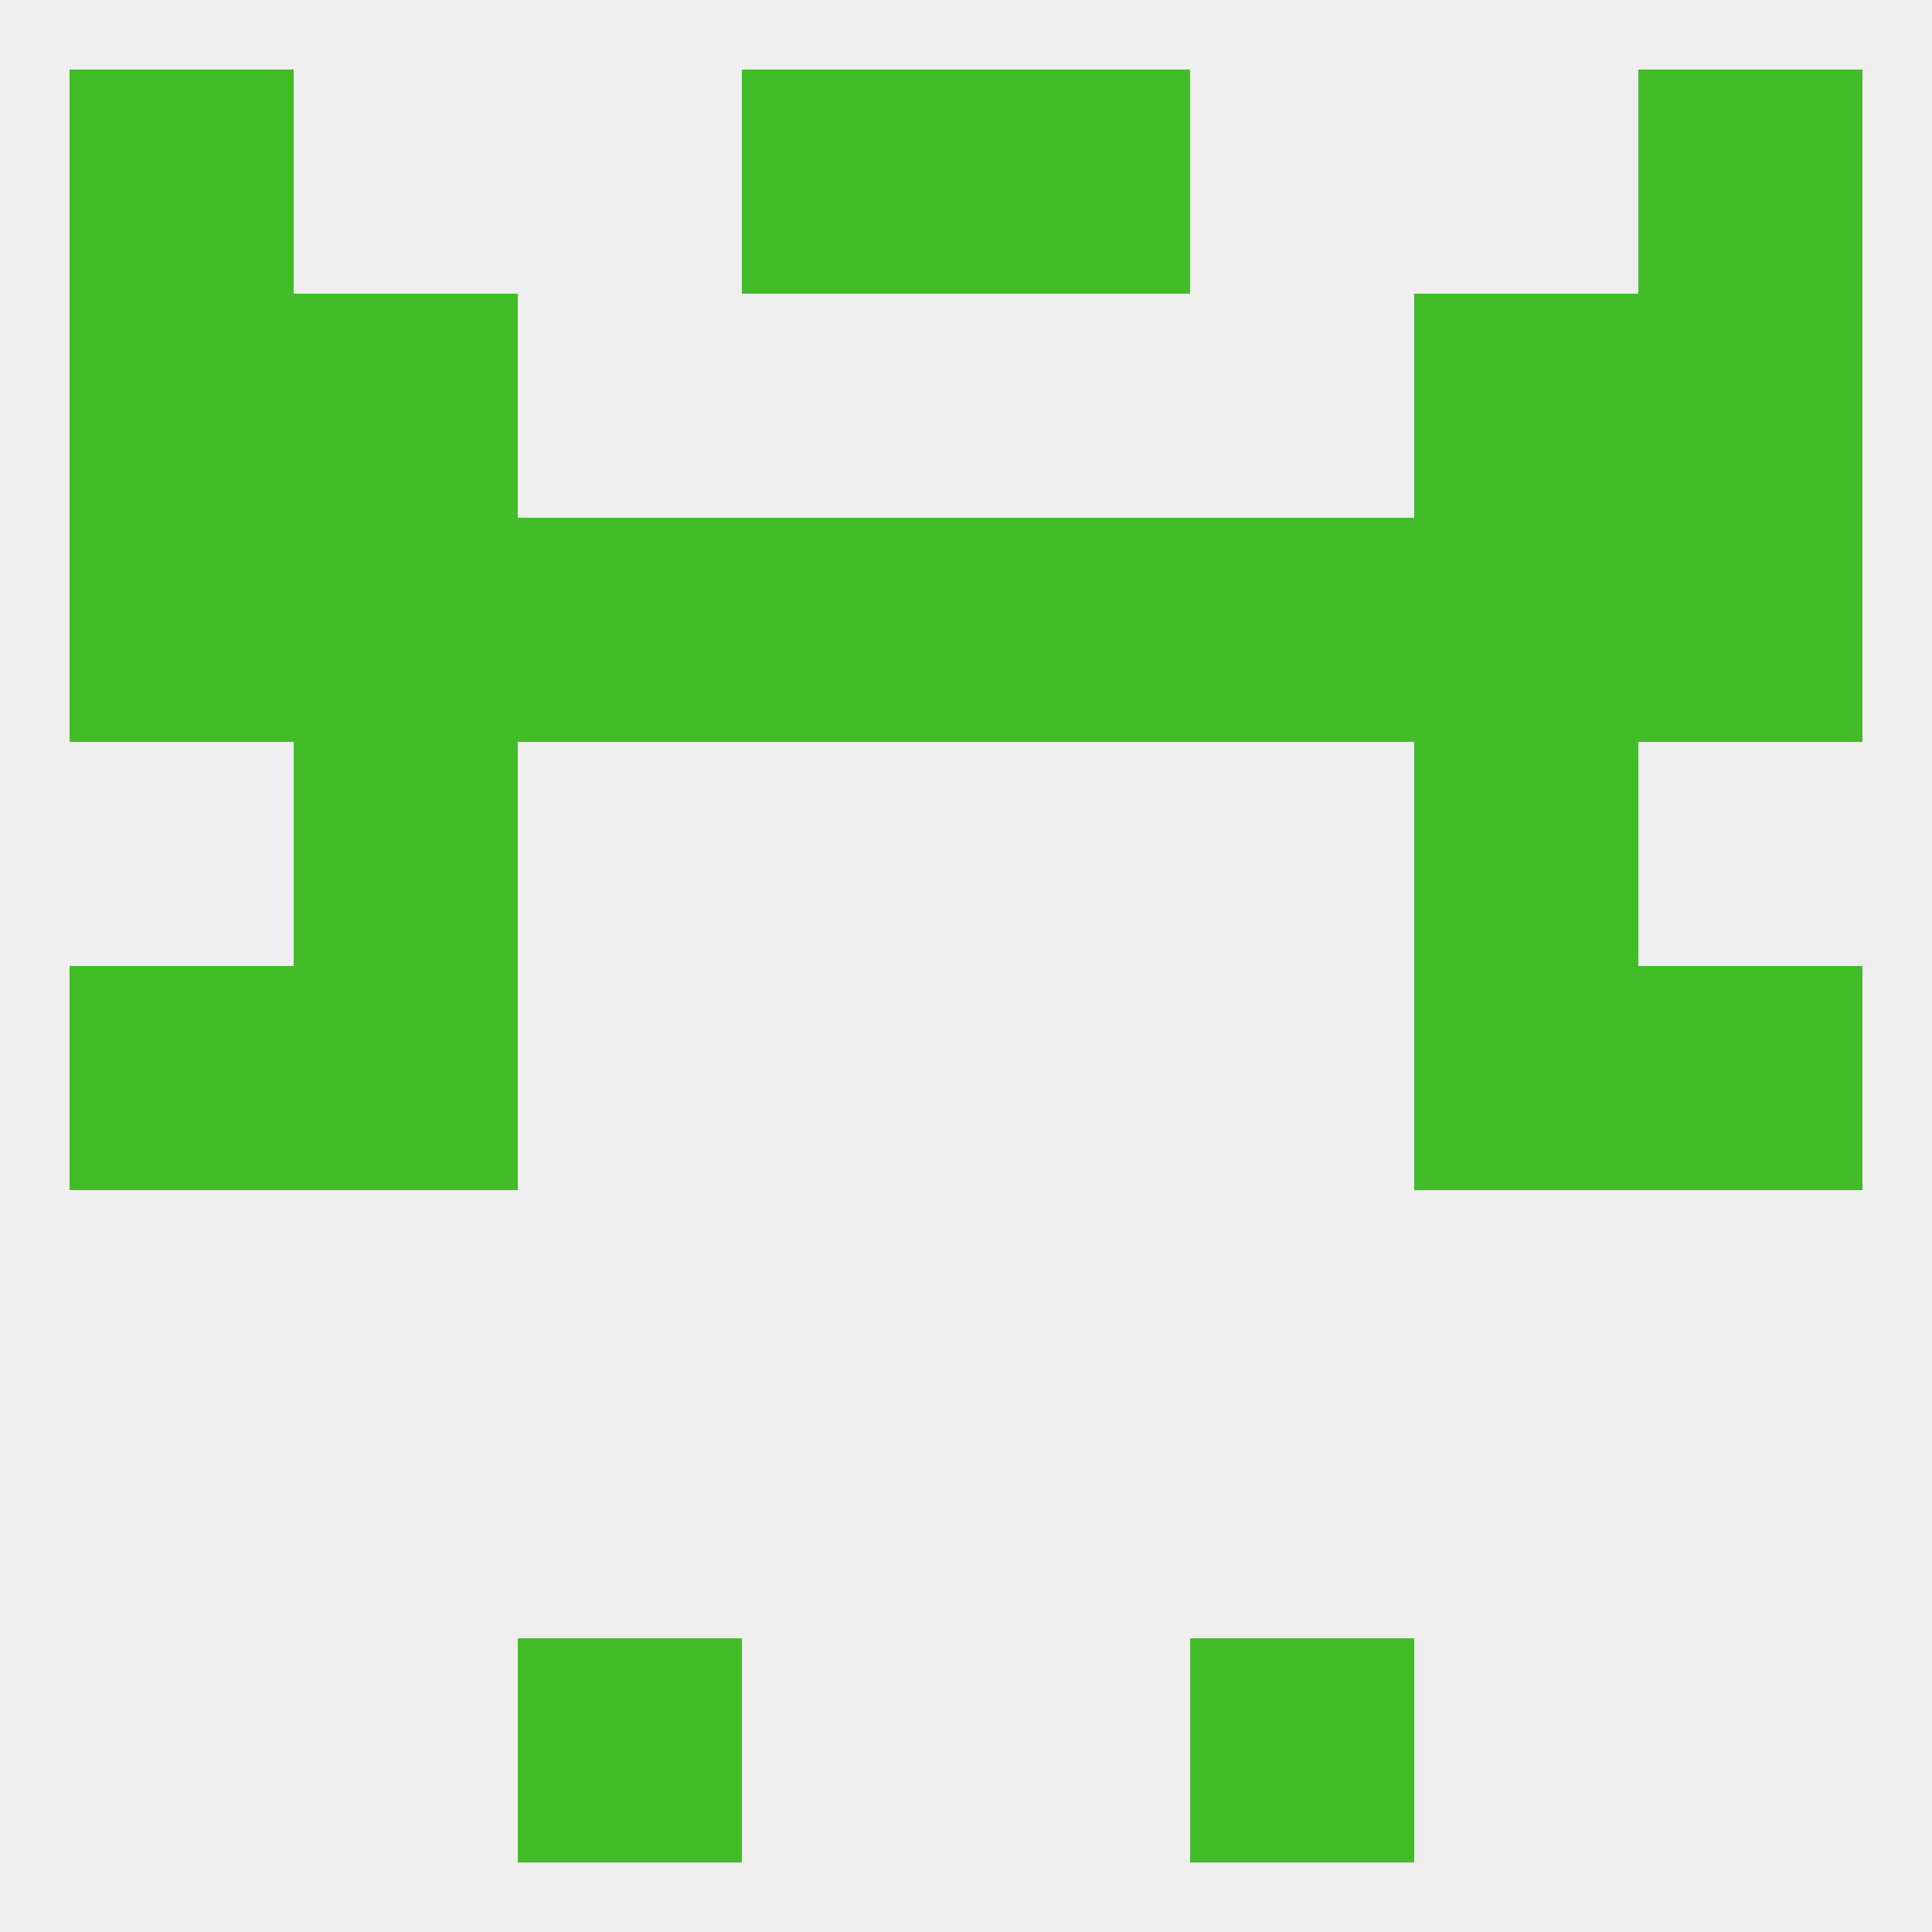 
<!--   <?xml version="1.0"?> -->
<svg version="1.1" baseprofile="full" xmlns="http://www.w3.org/2000/svg" xmlns:xlink="http://www.w3.org/1999/xlink" xmlns:ev="http://www.w3.org/2001/xml-events" width="250" height="250" viewBox="0 0 250 250" >
	<rect width="100%" height="100%" fill="rgba(240,240,240,255)"/>

	<rect x="38" y="96" width="29" height="29" fill="rgba(65,189,40,255)"/>
	<rect x="183" y="96" width="29" height="29" fill="rgba(65,189,40,255)"/>
	<rect x="9" y="67" width="29" height="29" fill="rgba(65,189,40,255)"/>
	<rect x="212" y="67" width="29" height="29" fill="rgba(65,189,40,255)"/>
	<rect x="183" y="67" width="29" height="29" fill="rgba(65,189,40,255)"/>
	<rect x="125" y="67" width="29" height="29" fill="rgba(65,189,40,255)"/>
	<rect x="67" y="67" width="29" height="29" fill="rgba(65,189,40,255)"/>
	<rect x="154" y="67" width="29" height="29" fill="rgba(65,189,40,255)"/>
	<rect x="38" y="67" width="29" height="29" fill="rgba(65,189,40,255)"/>
	<rect x="96" y="67" width="29" height="29" fill="rgba(65,189,40,255)"/>
	<rect x="9" y="38" width="29" height="29" fill="rgba(65,189,40,255)"/>
	<rect x="212" y="38" width="29" height="29" fill="rgba(65,189,40,255)"/>
	<rect x="38" y="38" width="29" height="29" fill="rgba(65,189,40,255)"/>
	<rect x="183" y="38" width="29" height="29" fill="rgba(65,189,40,255)"/>
	<rect x="96" y="9" width="29" height="29" fill="rgba(65,189,40,255)"/>
	<rect x="125" y="9" width="29" height="29" fill="rgba(65,189,40,255)"/>
	<rect x="9" y="9" width="29" height="29" fill="rgba(65,189,40,255)"/>
	<rect x="212" y="9" width="29" height="29" fill="rgba(65,189,40,255)"/>
	<rect x="67" y="212" width="29" height="29" fill="rgba(65,189,40,255)"/>
	<rect x="154" y="212" width="29" height="29" fill="rgba(65,189,40,255)"/>
	<rect x="212" y="125" width="29" height="29" fill="rgba(65,189,40,255)"/>
	<rect x="38" y="125" width="29" height="29" fill="rgba(65,189,40,255)"/>
	<rect x="183" y="125" width="29" height="29" fill="rgba(65,189,40,255)"/>
	<rect x="9" y="125" width="29" height="29" fill="rgba(65,189,40,255)"/>
</svg>